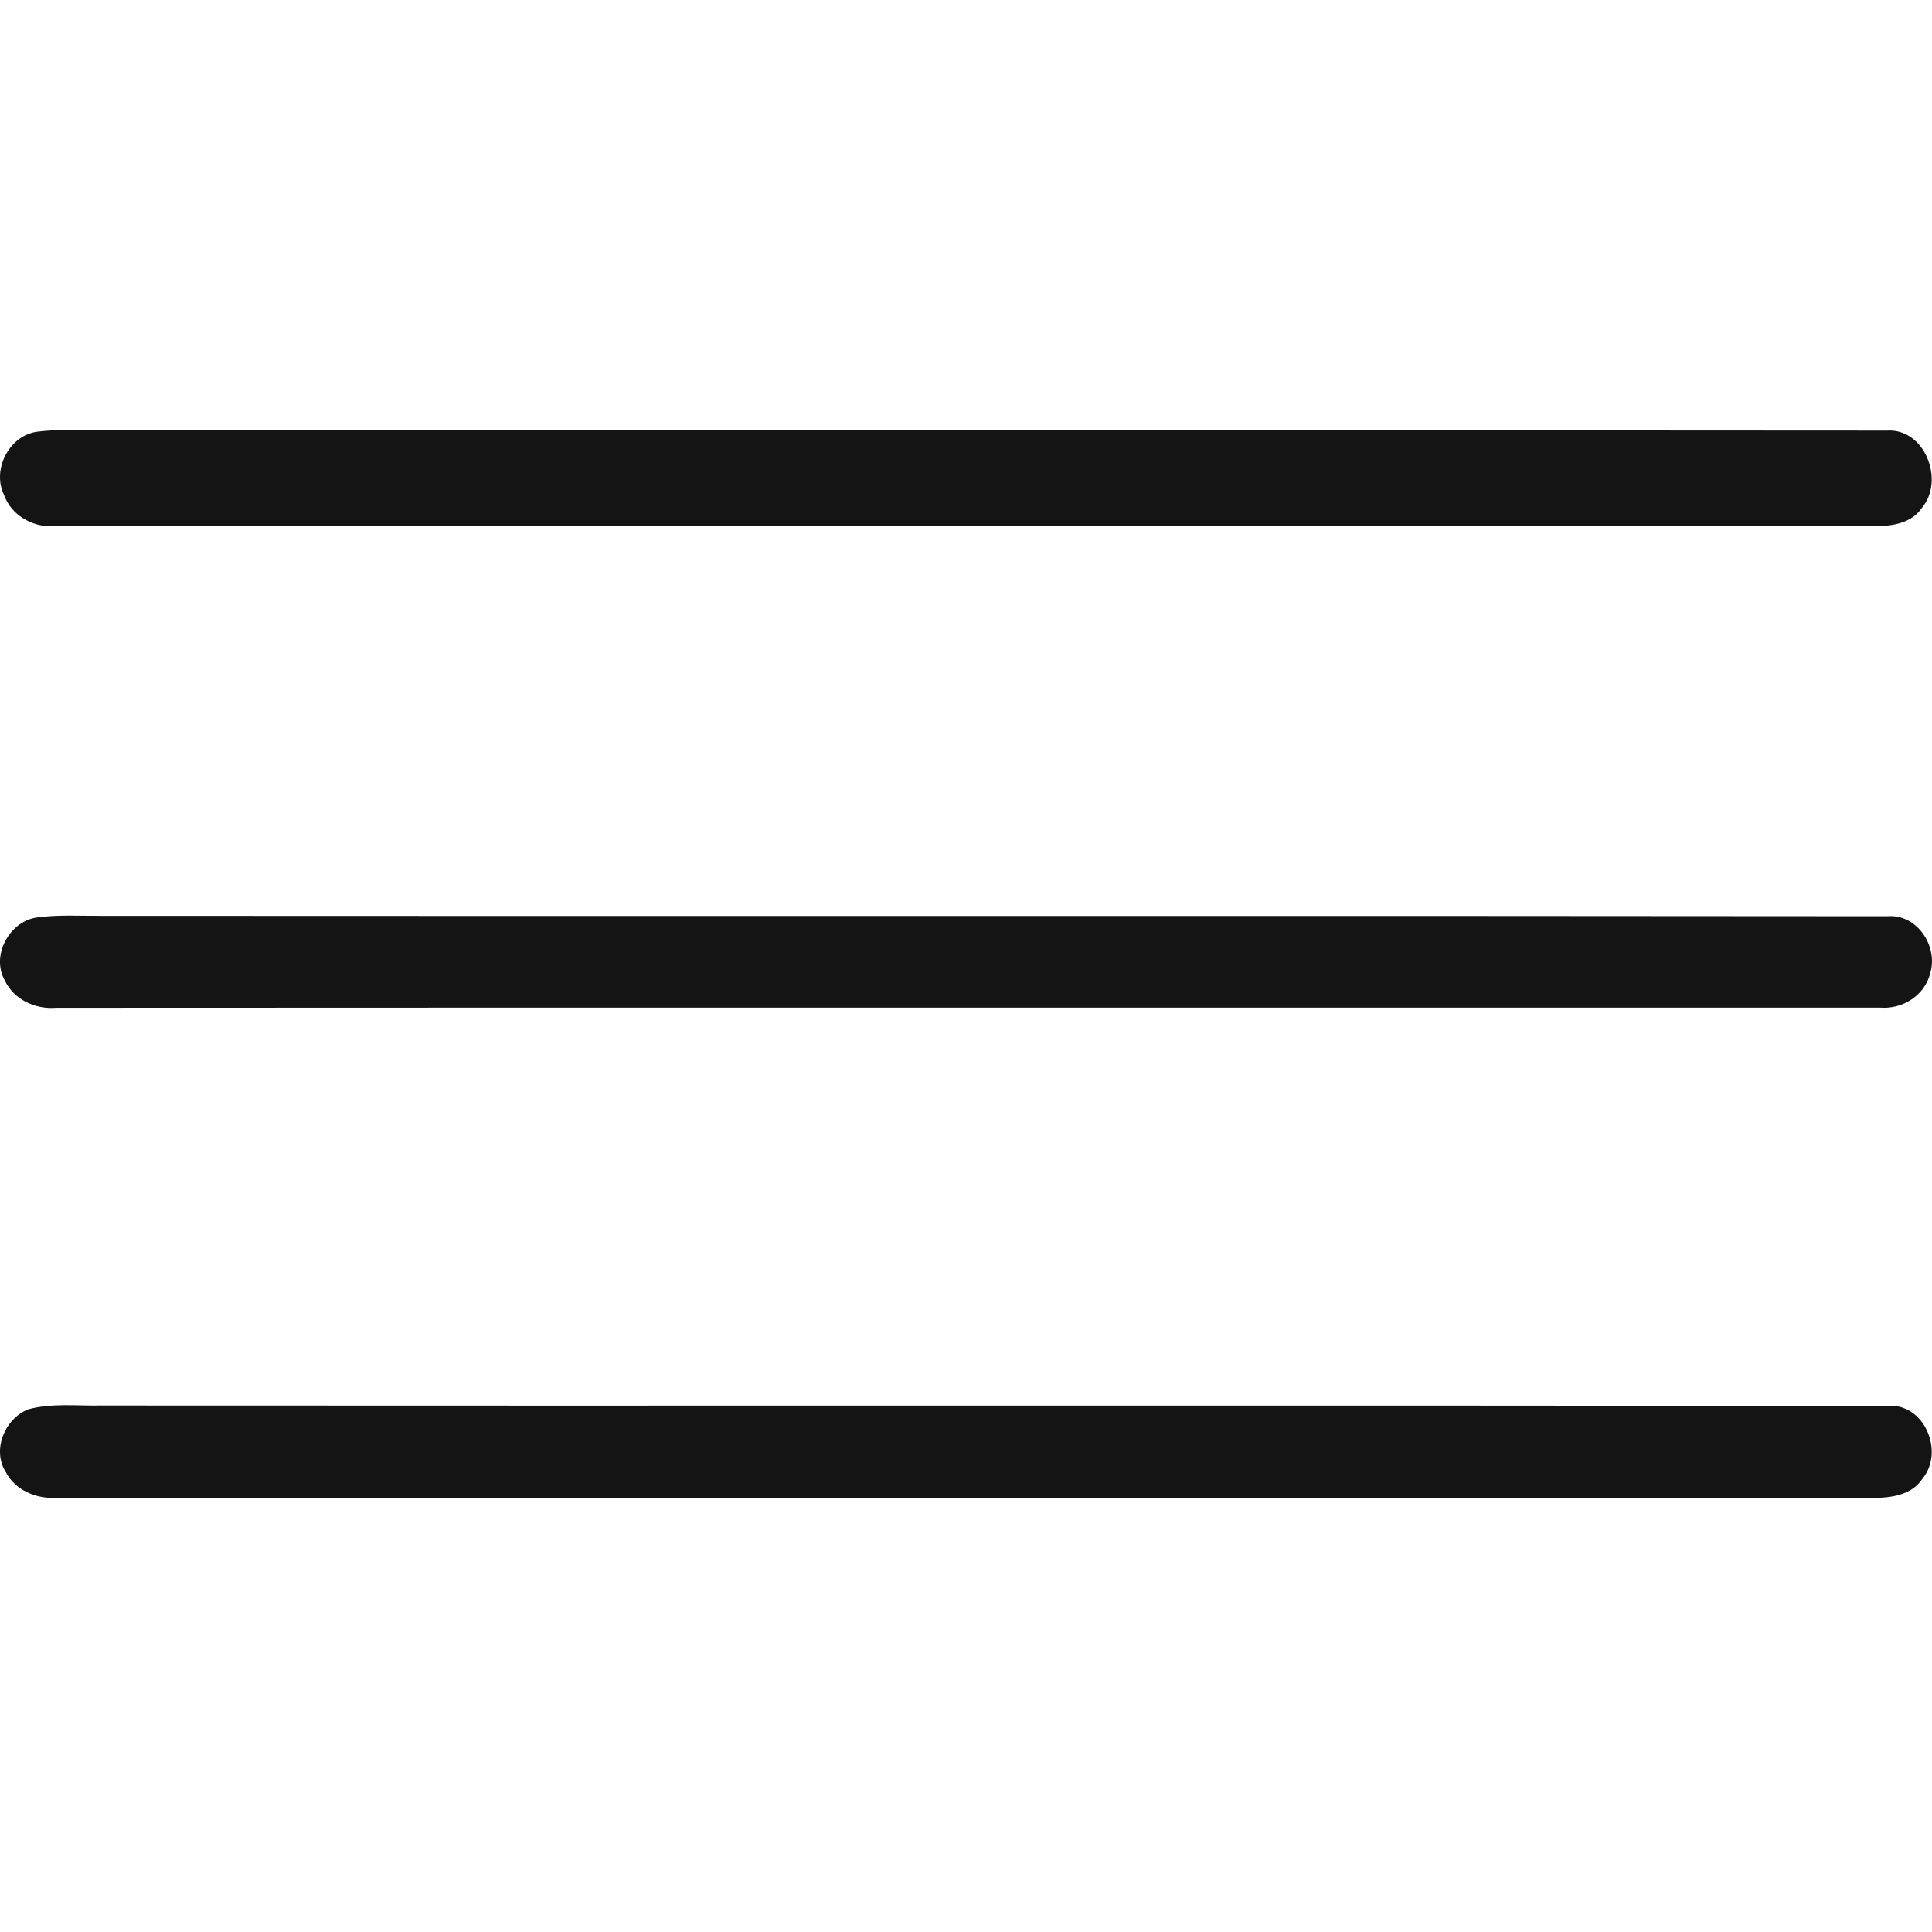 <?xml version="1.0" encoding="UTF-8"?> <svg xmlns="http://www.w3.org/2000/svg" width="24" height="24" viewBox="0 0 24 24" fill="none"> <path d="M0.459 5.363C0.724 5.329 0.992 5.346 1.258 5.346C8.652 5.349 16.046 5.342 23.44 5.349C23.912 5.318 24.161 5.969 23.875 6.308C23.737 6.514 23.475 6.539 23.249 6.536C15.732 6.532 8.214 6.535 0.696 6.535C0.421 6.561 0.142 6.41 0.048 6.144C-0.101 5.83 0.114 5.412 0.459 5.363Z" fill="#141414"></path> <path d="M0.453 11.398C0.718 11.361 0.986 11.378 1.252 11.377C8.651 11.382 16.049 11.374 23.446 11.382C23.811 11.351 24.078 11.75 23.979 12.085C23.915 12.362 23.635 12.54 23.358 12.517C15.805 12.518 8.251 12.515 0.697 12.519C0.438 12.541 0.169 12.417 0.057 12.174C-0.112 11.868 0.116 11.449 0.453 11.398Z" fill="#141414"></path> <path d="M0.351 17.507C0.645 17.428 0.954 17.466 1.255 17.46C8.651 17.465 16.047 17.456 23.441 17.465C23.903 17.421 24.16 18.033 23.881 18.369C23.745 18.577 23.48 18.609 23.253 18.608C15.735 18.604 8.217 18.607 0.699 18.606C0.45 18.621 0.191 18.514 0.071 18.285C-0.102 18.01 0.06 17.623 0.351 17.507Z" fill="#141414"></path> </svg> 